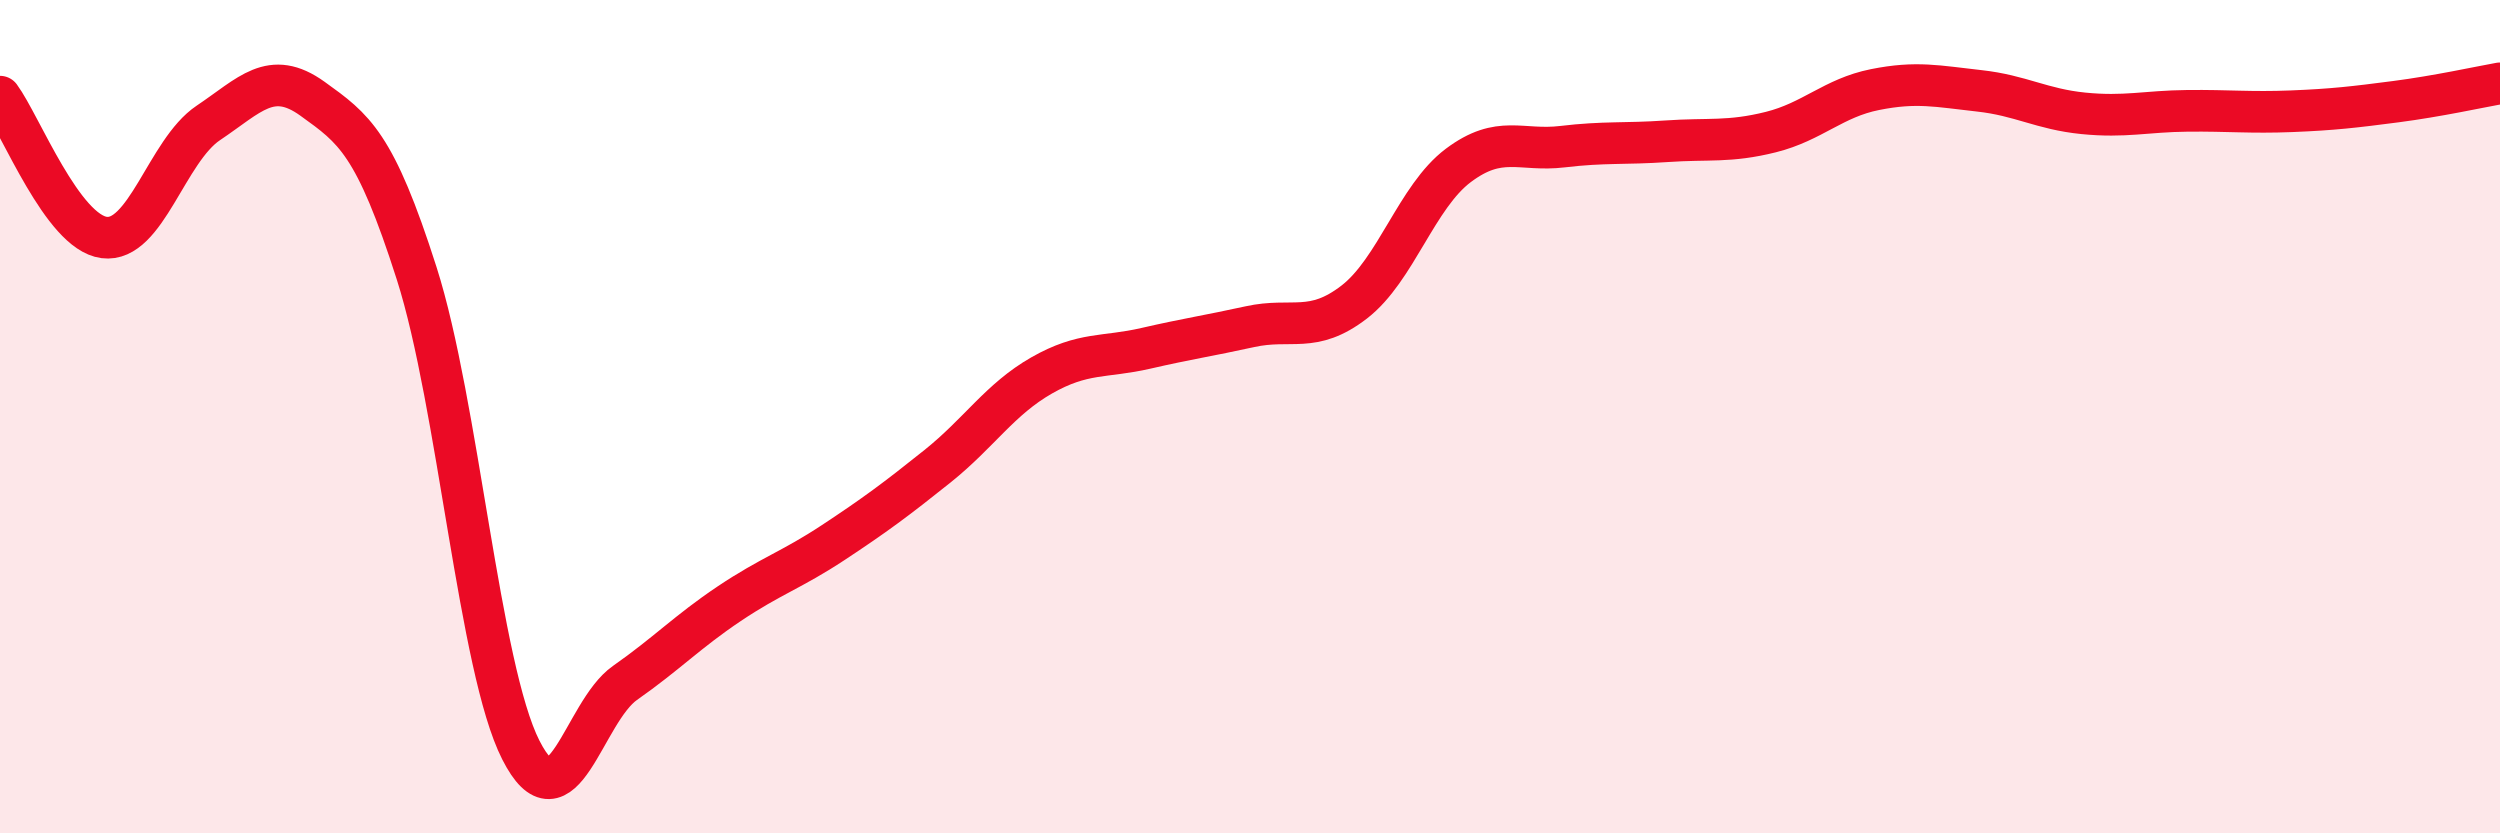 
    <svg width="60" height="20" viewBox="0 0 60 20" xmlns="http://www.w3.org/2000/svg">
      <path
        d="M 0,2.32 C 0.5,3 1.5,5.57 2.5,5.7 C 3.5,5.83 4,3.62 5,2.95 C 6,2.28 6.5,1.65 7.5,2.37 C 8.5,3.09 9,3.43 10,6.56 C 11,9.69 11.5,16.03 12.5,18 C 13.5,19.97 14,17.09 15,16.39 C 16,15.69 16.5,15.16 17.5,14.49 C 18.5,13.82 19,13.68 20,13.02 C 21,12.36 21.5,11.99 22.5,11.19 C 23.5,10.39 24,9.58 25,9.01 C 26,8.44 26.5,8.59 27.5,8.36 C 28.5,8.13 29,8.06 30,7.84 C 31,7.62 31.5,8.02 32.5,7.25 C 33.5,6.48 34,4.72 35,3.97 C 36,3.22 36.5,3.64 37.5,3.52 C 38.5,3.4 39,3.46 40,3.39 C 41,3.32 41.5,3.42 42.5,3.17 C 43.5,2.92 44,2.35 45,2.15 C 46,1.95 46.5,2.07 47.5,2.18 C 48.5,2.29 49,2.62 50,2.72 C 51,2.82 51.5,2.67 52.5,2.66 C 53.5,2.65 54,2.71 55,2.67 C 56,2.63 56.5,2.57 57.5,2.44 C 58.5,2.31 59.5,2.09 60,2L60 20L0 20Z"
        fill="#EB0A25"
        opacity="0.1"
        stroke-linecap="round"
        stroke-linejoin="round"
      />
      <path
        d="M 0,2.32 C 0.5,3 1.5,5.57 2.5,5.7 C 3.5,5.83 4,3.62 5,2.95 C 6,2.28 6.5,1.65 7.5,2.37 C 8.5,3.09 9,3.43 10,6.56 C 11,9.69 11.5,16.03 12.5,18 C 13.5,19.97 14,17.09 15,16.39 C 16,15.69 16.5,15.16 17.5,14.49 C 18.5,13.82 19,13.68 20,13.02 C 21,12.36 21.5,11.99 22.5,11.19 C 23.5,10.39 24,9.58 25,9.01 C 26,8.44 26.5,8.59 27.5,8.36 C 28.5,8.13 29,8.06 30,7.84 C 31,7.62 31.5,8.02 32.5,7.25 C 33.5,6.48 34,4.72 35,3.97 C 36,3.22 36.5,3.64 37.5,3.52 C 38.5,3.4 39,3.46 40,3.39 C 41,3.32 41.5,3.42 42.5,3.17 C 43.5,2.92 44,2.35 45,2.15 C 46,1.95 46.5,2.07 47.5,2.18 C 48.5,2.29 49,2.62 50,2.72 C 51,2.82 51.5,2.67 52.5,2.66 C 53.5,2.65 54,2.71 55,2.67 C 56,2.63 56.5,2.57 57.5,2.44 C 58.5,2.31 59.5,2.09 60,2"
        stroke="#EB0A25"
        stroke-width="1"
        fill="none"
        stroke-linecap="round"
        stroke-linejoin="round"
      />
    </svg>
  